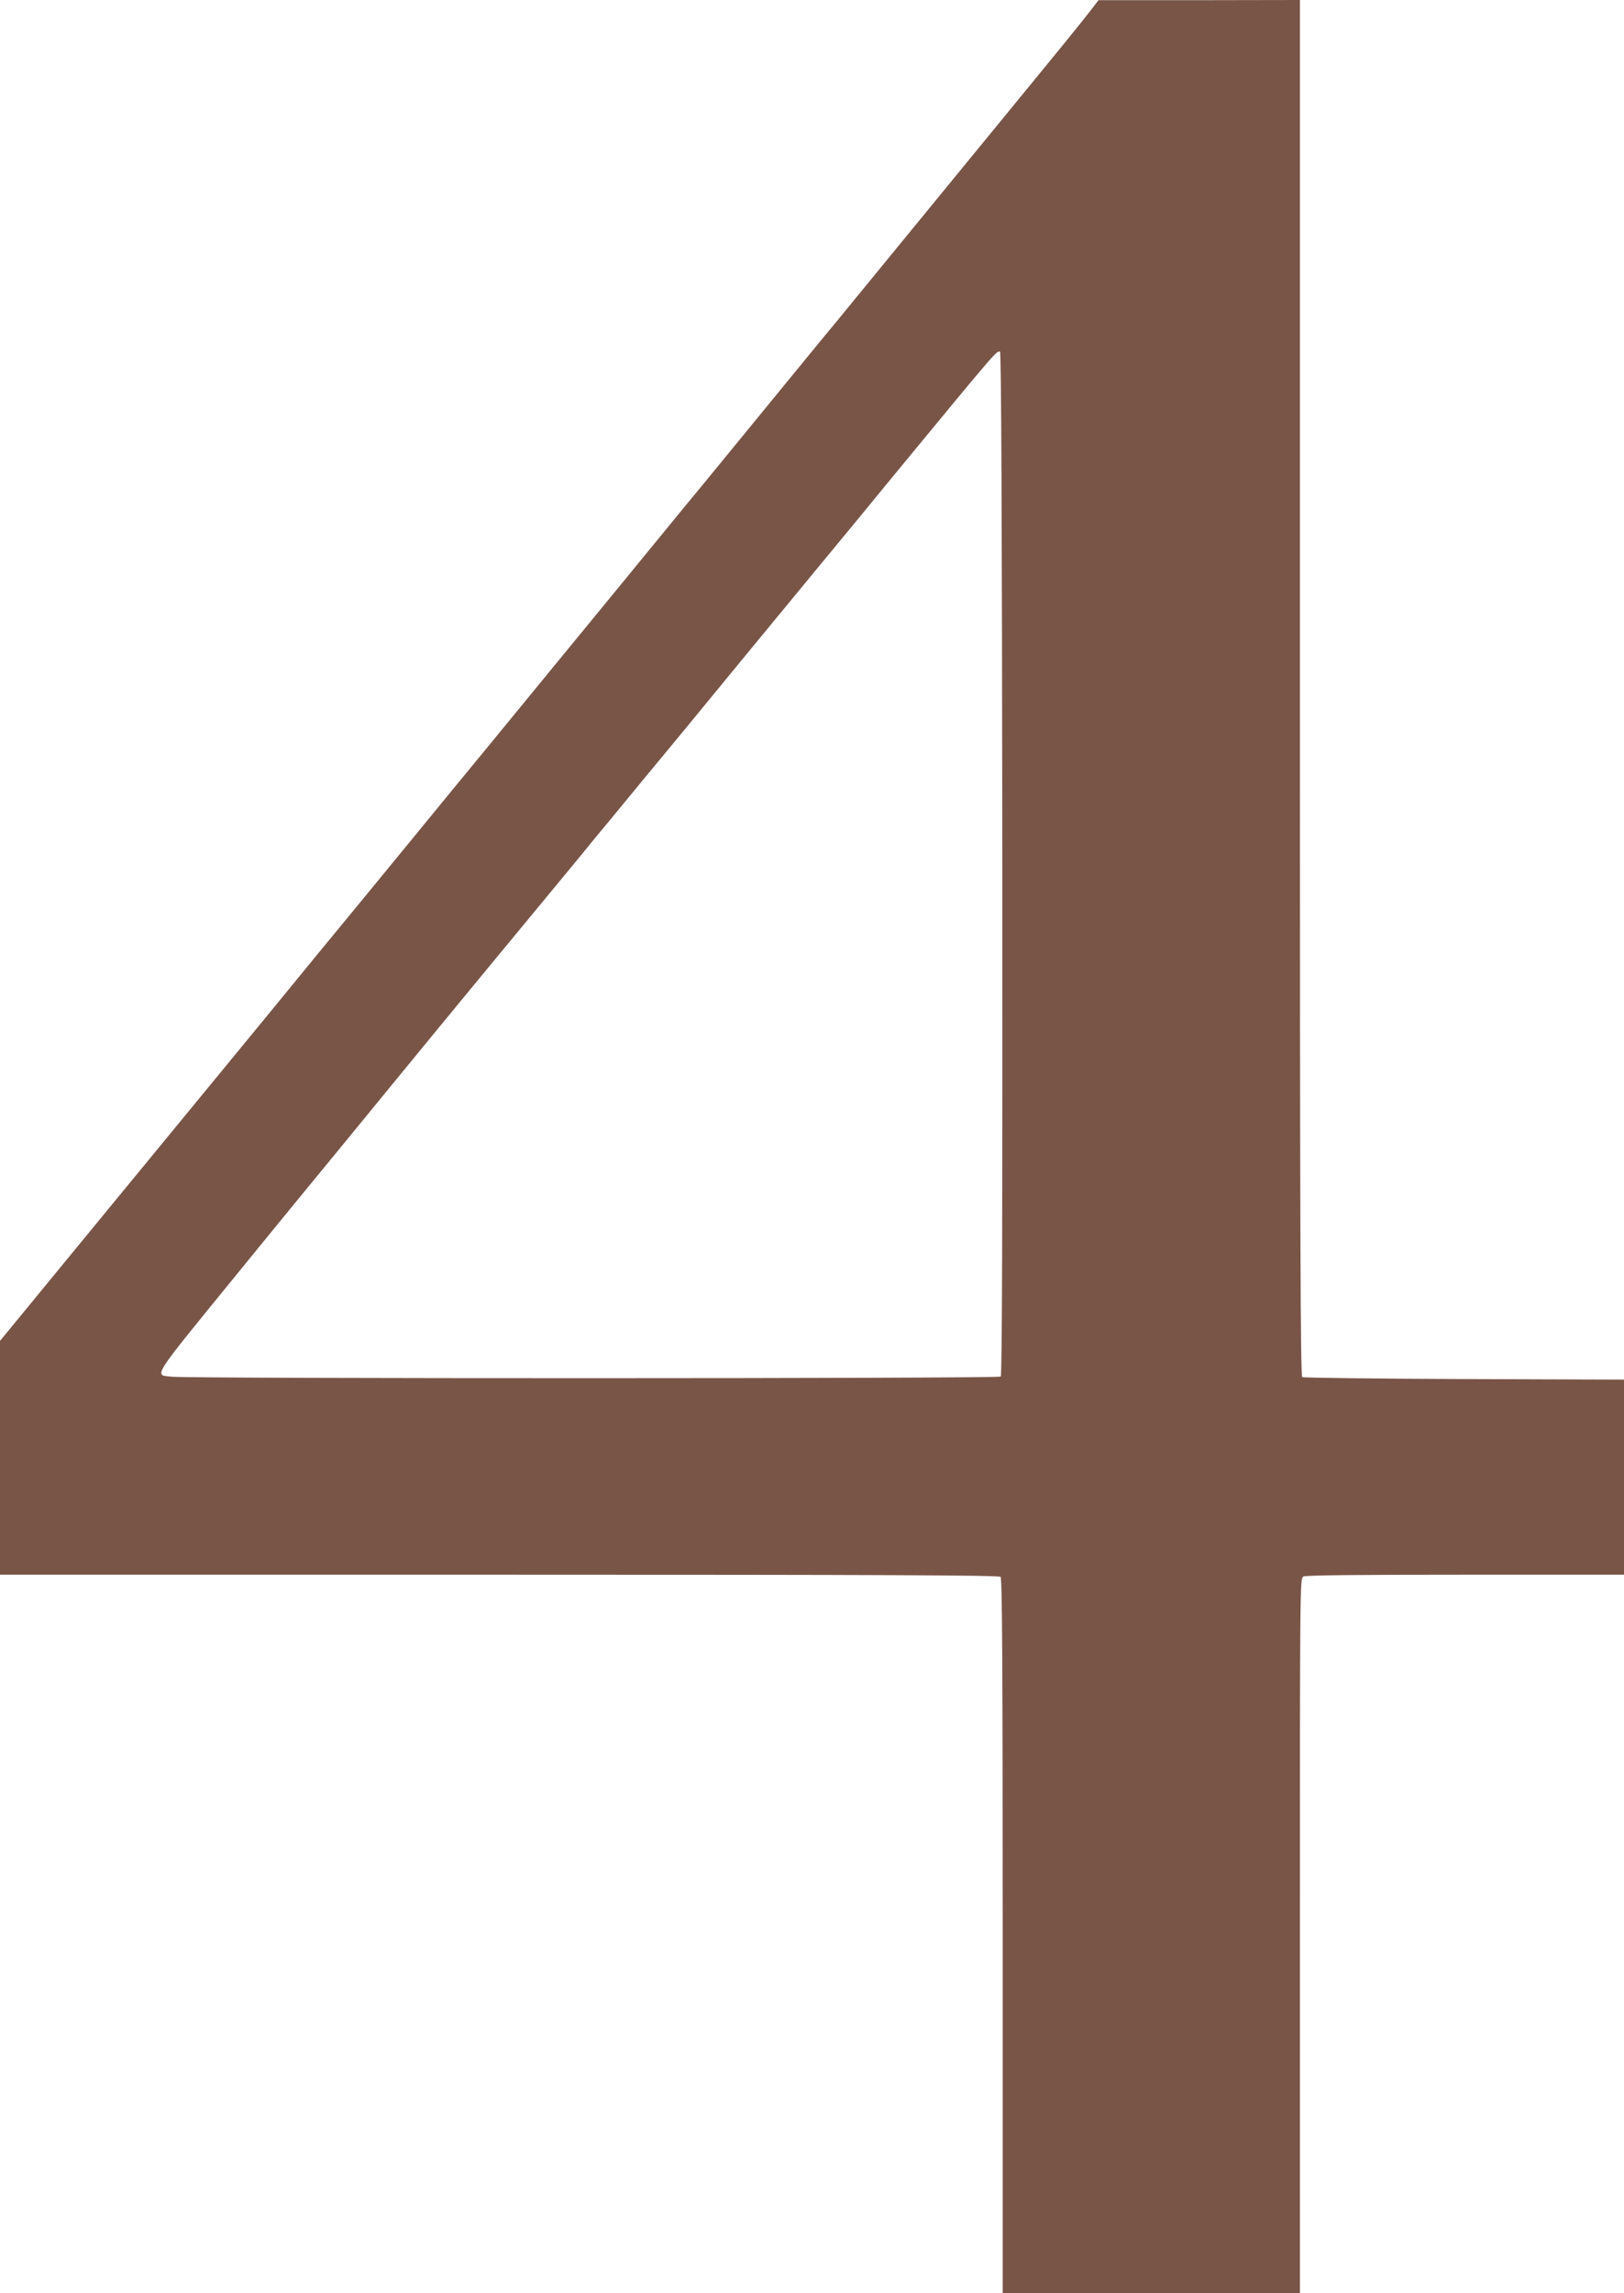 <?xml version="1.0" standalone="no"?>
<!DOCTYPE svg PUBLIC "-//W3C//DTD SVG 20010904//EN"
 "http://www.w3.org/TR/2001/REC-SVG-20010904/DTD/svg10.dtd">
<svg version="1.0" xmlns="http://www.w3.org/2000/svg"
 width="907pt" height="1280pt" viewBox="0 0 907 1280"
 preserveAspectRatio="xMidYMid meet">
<g transform="translate(0,1280) scale(0.1,-0.1)"
fill="#795548" stroke="none">
<path d="M6099 12752 c-49 -65 -206 -257 -530 -652 -456 -557 -779 -951 -848
-1035 -36 -44 -99 -121 -141 -171 -41 -50 -192 -234 -335 -409 -143 -175 -294
-359 -335 -409 -42 -50 -105 -127 -141 -171 -36 -44 -172 -210 -303 -370 -131
-159 -306 -373 -390 -475 -83 -102 -244 -297 -356 -434 -113 -137 -311 -378
-440 -536 -129 -157 -272 -331 -317 -386 -45 -54 -254 -308 -463 -564 -471
-573 -586 -713 -670 -815 -86 -104 -225 -274 -559 -680 l-271 -330 0 -652 0
-653 2788 0 c2155 0 2791 -3 2800 -12 9 -9 12 -468 12 -2005 l0 -1993 830 0
830 0 0 1995 c0 1961 0 1994 19 2005 13 7 314 10 905 10 l886 0 0 545 0 544
-892 3 c-491 2 -899 7 -905 11 -10 7 -13 787 -13 3848 l0 3839 -562 -1 -563 0
-36 -47z m-501 -4772 c1 -1990 -1 -2857 -9 -2864 -11 -12 -4510 -12 -4626 -1
-105 11 -130 -29 362 575 105 129 274 336 376 460 102 124 320 389 484 590
164 201 383 466 485 590 418 506 608 735 655 794 28 33 145 175 260 315 205
247 246 297 562 682 83 101 265 321 403 489 139 168 343 415 453 550 564 684
563 683 582 677 7 -3 11 -901 13 -2857z"/>
</g>
</svg>
